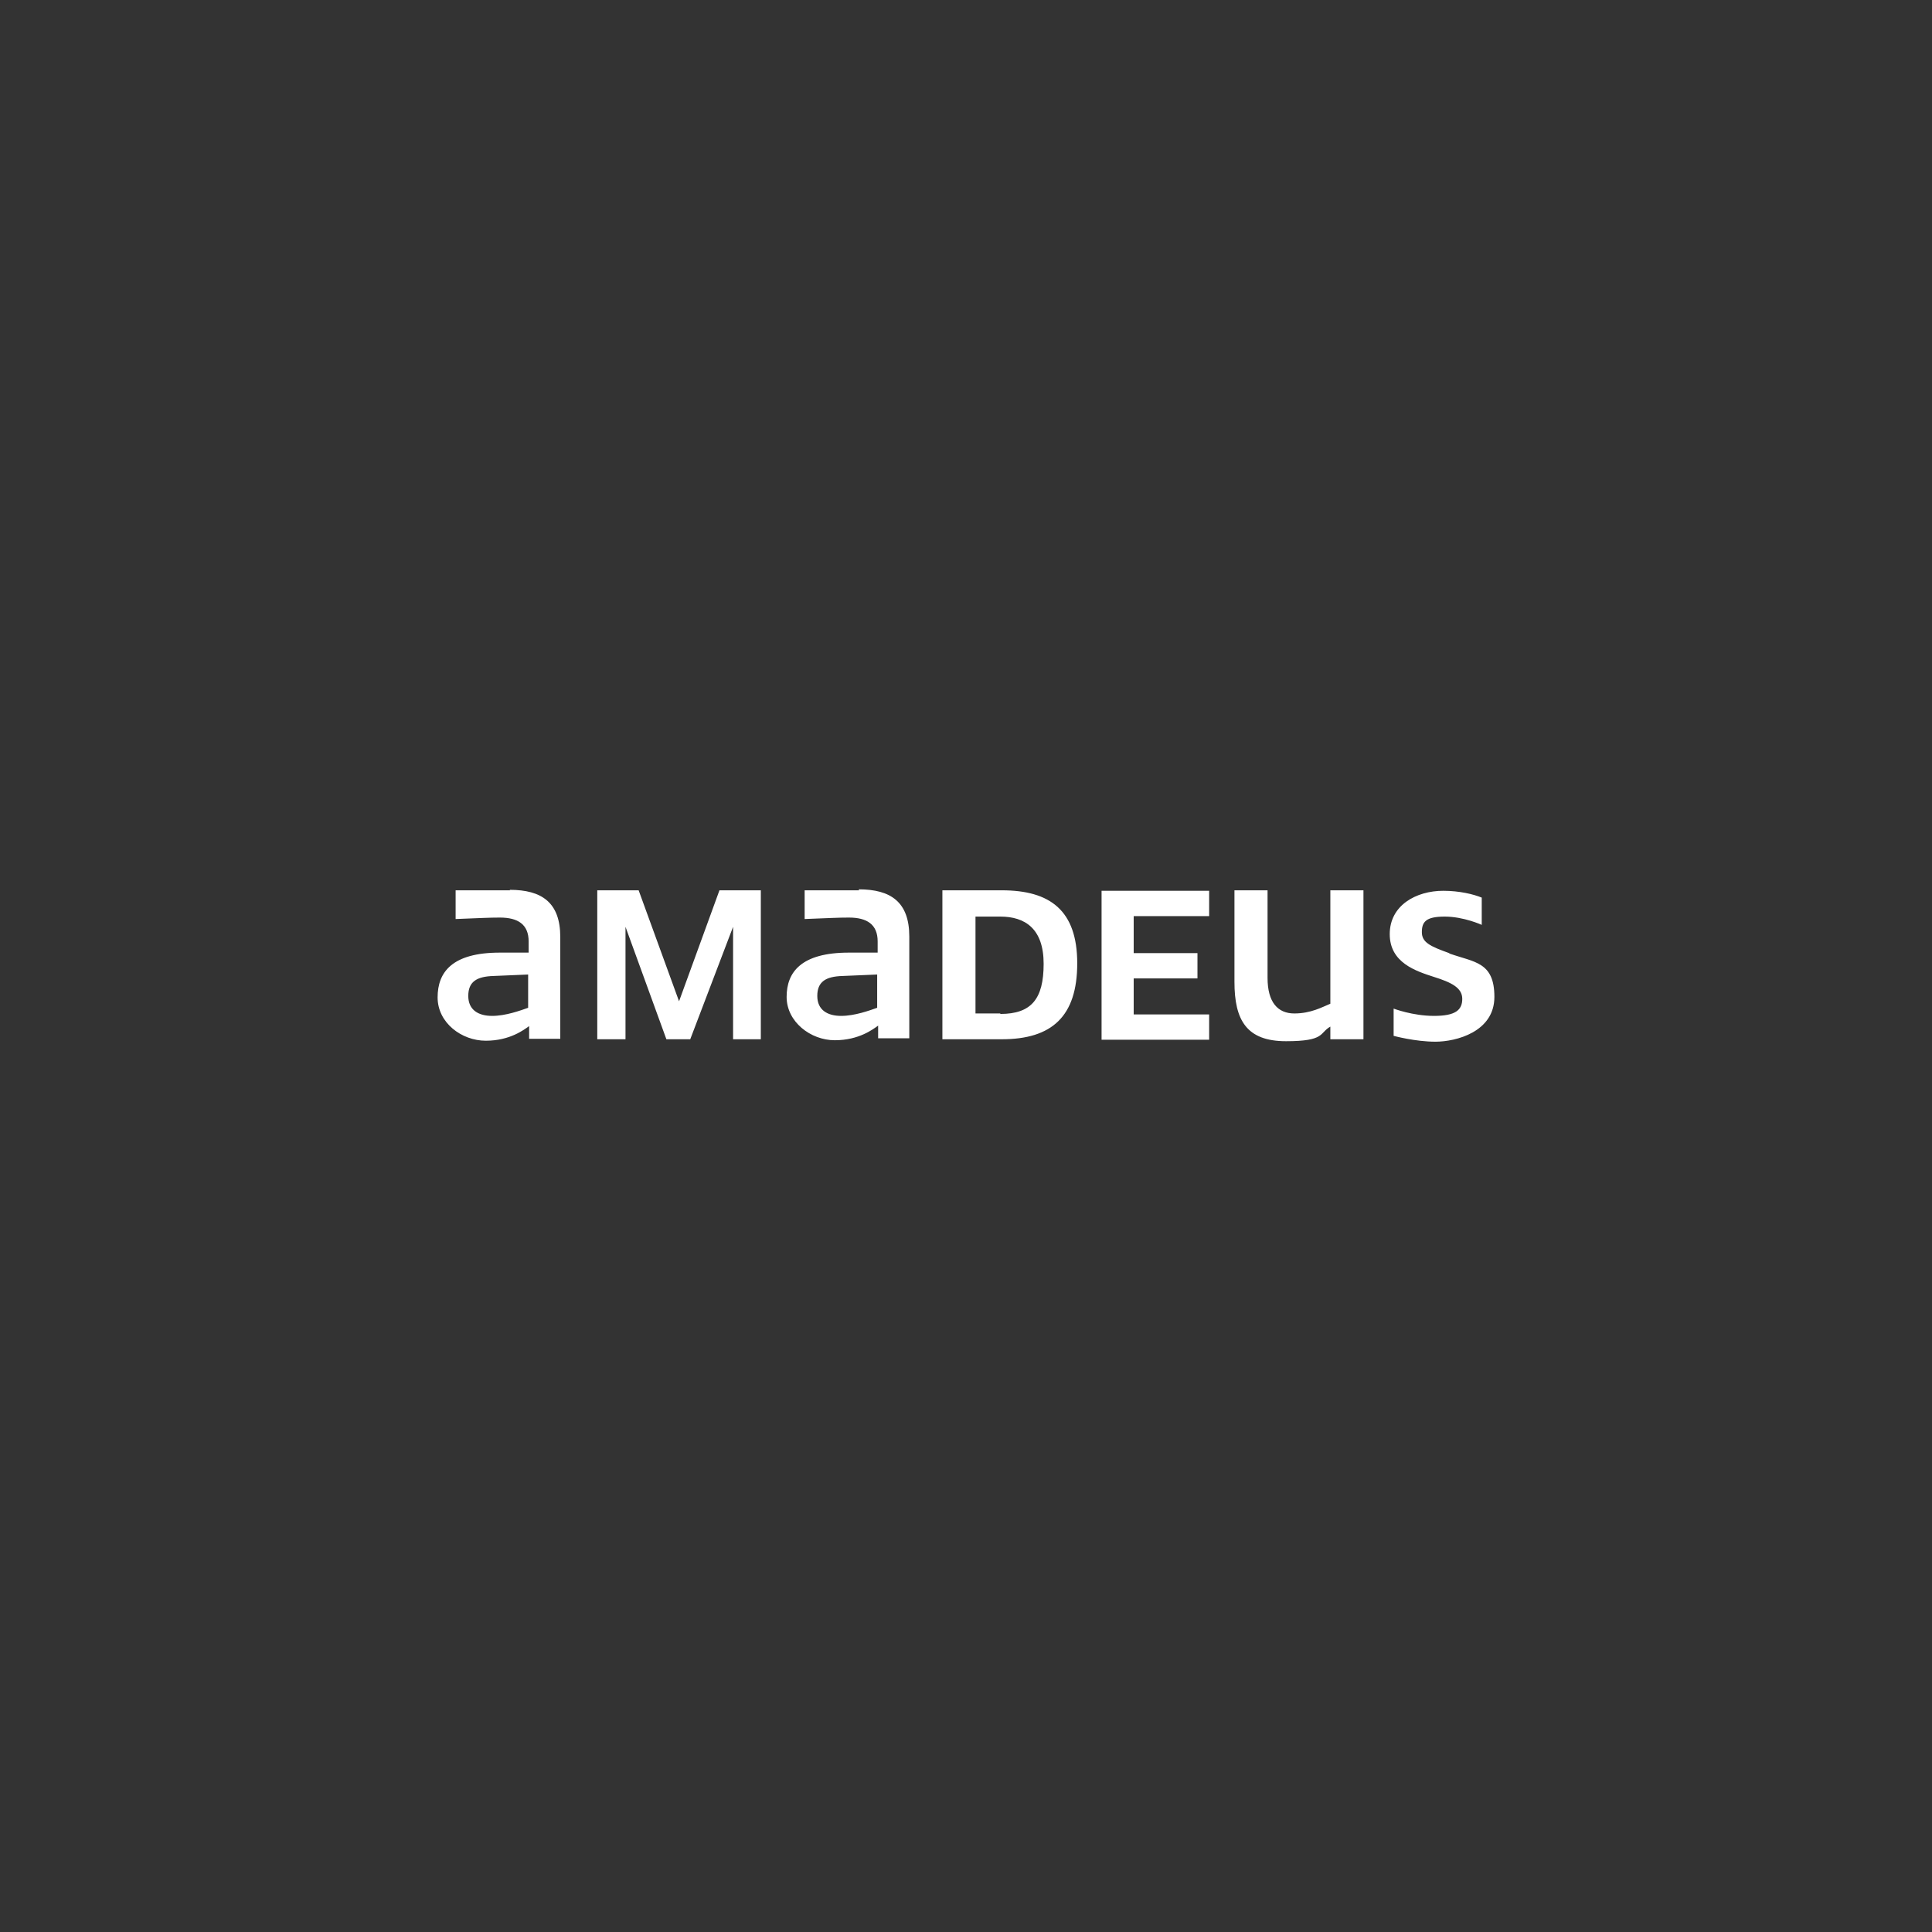 <?xml version="1.0" encoding="UTF-8"?>
<svg xmlns="http://www.w3.org/2000/svg" version="1.1" viewBox="0 0 396.9 396.9">
  <rect x="0" y="0" width="396.9" height="396.9" fill="#333333" stroke="none"/>
  <defs>
    <style>
      .cls-1 {
        fill: #fff;
      }
    </style>
  </defs>
  <!-- Generator: Adobe Illustrator 28.6.0, SVG Export Plug-In . SVG Version: 1.2.0 Build 709)  -->
  <g>
    <g id="Layer_1">
      <path id="amadeus" class="cls-1" d="M297.7,195.8c-3.9-1.4-5.6-2.2-5.6-4.3s.8-3.2,4.7-3.2,7.6,1.7,7.6,1.7v-5.6c-1.7-.7-4.6-1.4-7.9-1.4-5.6,0-11,3-11,8.9s5.4,7.6,9.1,8.8c3.5,1.1,5.8,2.2,5.8,4.5s-1.4,3.5-5.8,3.5-8.3-1.5-8.3-1.5v5.6s4.4,1.2,8.6,1.2,12.1-2,12.1-9.2-4.1-7.1-9.2-8.9h0ZM156.3,213.5v-30.6h-8.5l-8.3,22.8-8.3-22.8h-8.5v30.6h5.8v-23.1l8.4,23.1h4.9l8.8-23.1v23.1h5.8ZM176.5,182.9h-11.2v5.9c5.3-.2,6.8-.3,9.1-.3,3.7,0,5.9,1.4,5.9,4.9v2.3h-5.9c-9.8,0-12.8,4-12.8,9.1s4.9,8.9,9.9,8.9,7.9-2.3,8.9-3v2.6h6.4v-20.9c0-7.1-3.8-9.7-10.4-9.7h0ZM180.3,207c-1.7.6-4.7,1.7-7.5,1.7s-4.9-1.2-4.9-4.1,1.7-4,5.2-4.1l7.1-.3v6.9h0ZM232.9,188.2h15.5v-5.2h-22.1v30.6h22.1v-5.2h-15.5v-7.4h13.1v-5.2h-13.1v-7.5h0ZM280.1,213.5v-30.6h-6.8v23.3c-1.7.7-4,2-7.4,2s-5.5-2.3-5.5-7.3v-18h-6.8v18.8c0,7.9,2.5,12.2,10.6,12.2s6.8-1.7,9.1-3v2.6h6.6ZM205.8,182.9h-12.2v30.6h12.2c10.3,0,15.5-4.7,15.5-15.6s-5.6-15-15.5-15h0ZM205.5,208.2h-5.1v-19.9h5.1c5.1,0,8.9,2.5,8.9,9.7s-2.5,10.3-8.9,10.3h0ZM104.8,182.9h-11.2v5.9c5.3-.2,6.8-.3,9.1-.3,3.7,0,5.9,1.4,5.9,4.9v2.3h-5.9c-9.8,0-12.8,4-12.8,9.2s4.9,8.9,9.9,8.9,7.9-2.3,8.9-3v2.6h6.4v-20.9c0-7.1-3.8-9.7-10.4-9.7h0ZM108.6,207c-1.7.6-4.7,1.7-7.5,1.7s-4.9-1.2-4.9-4.1,1.7-4,5.2-4.1l7.1-.3v6.9h0Z"/>
    </g>
  </g>
</svg>